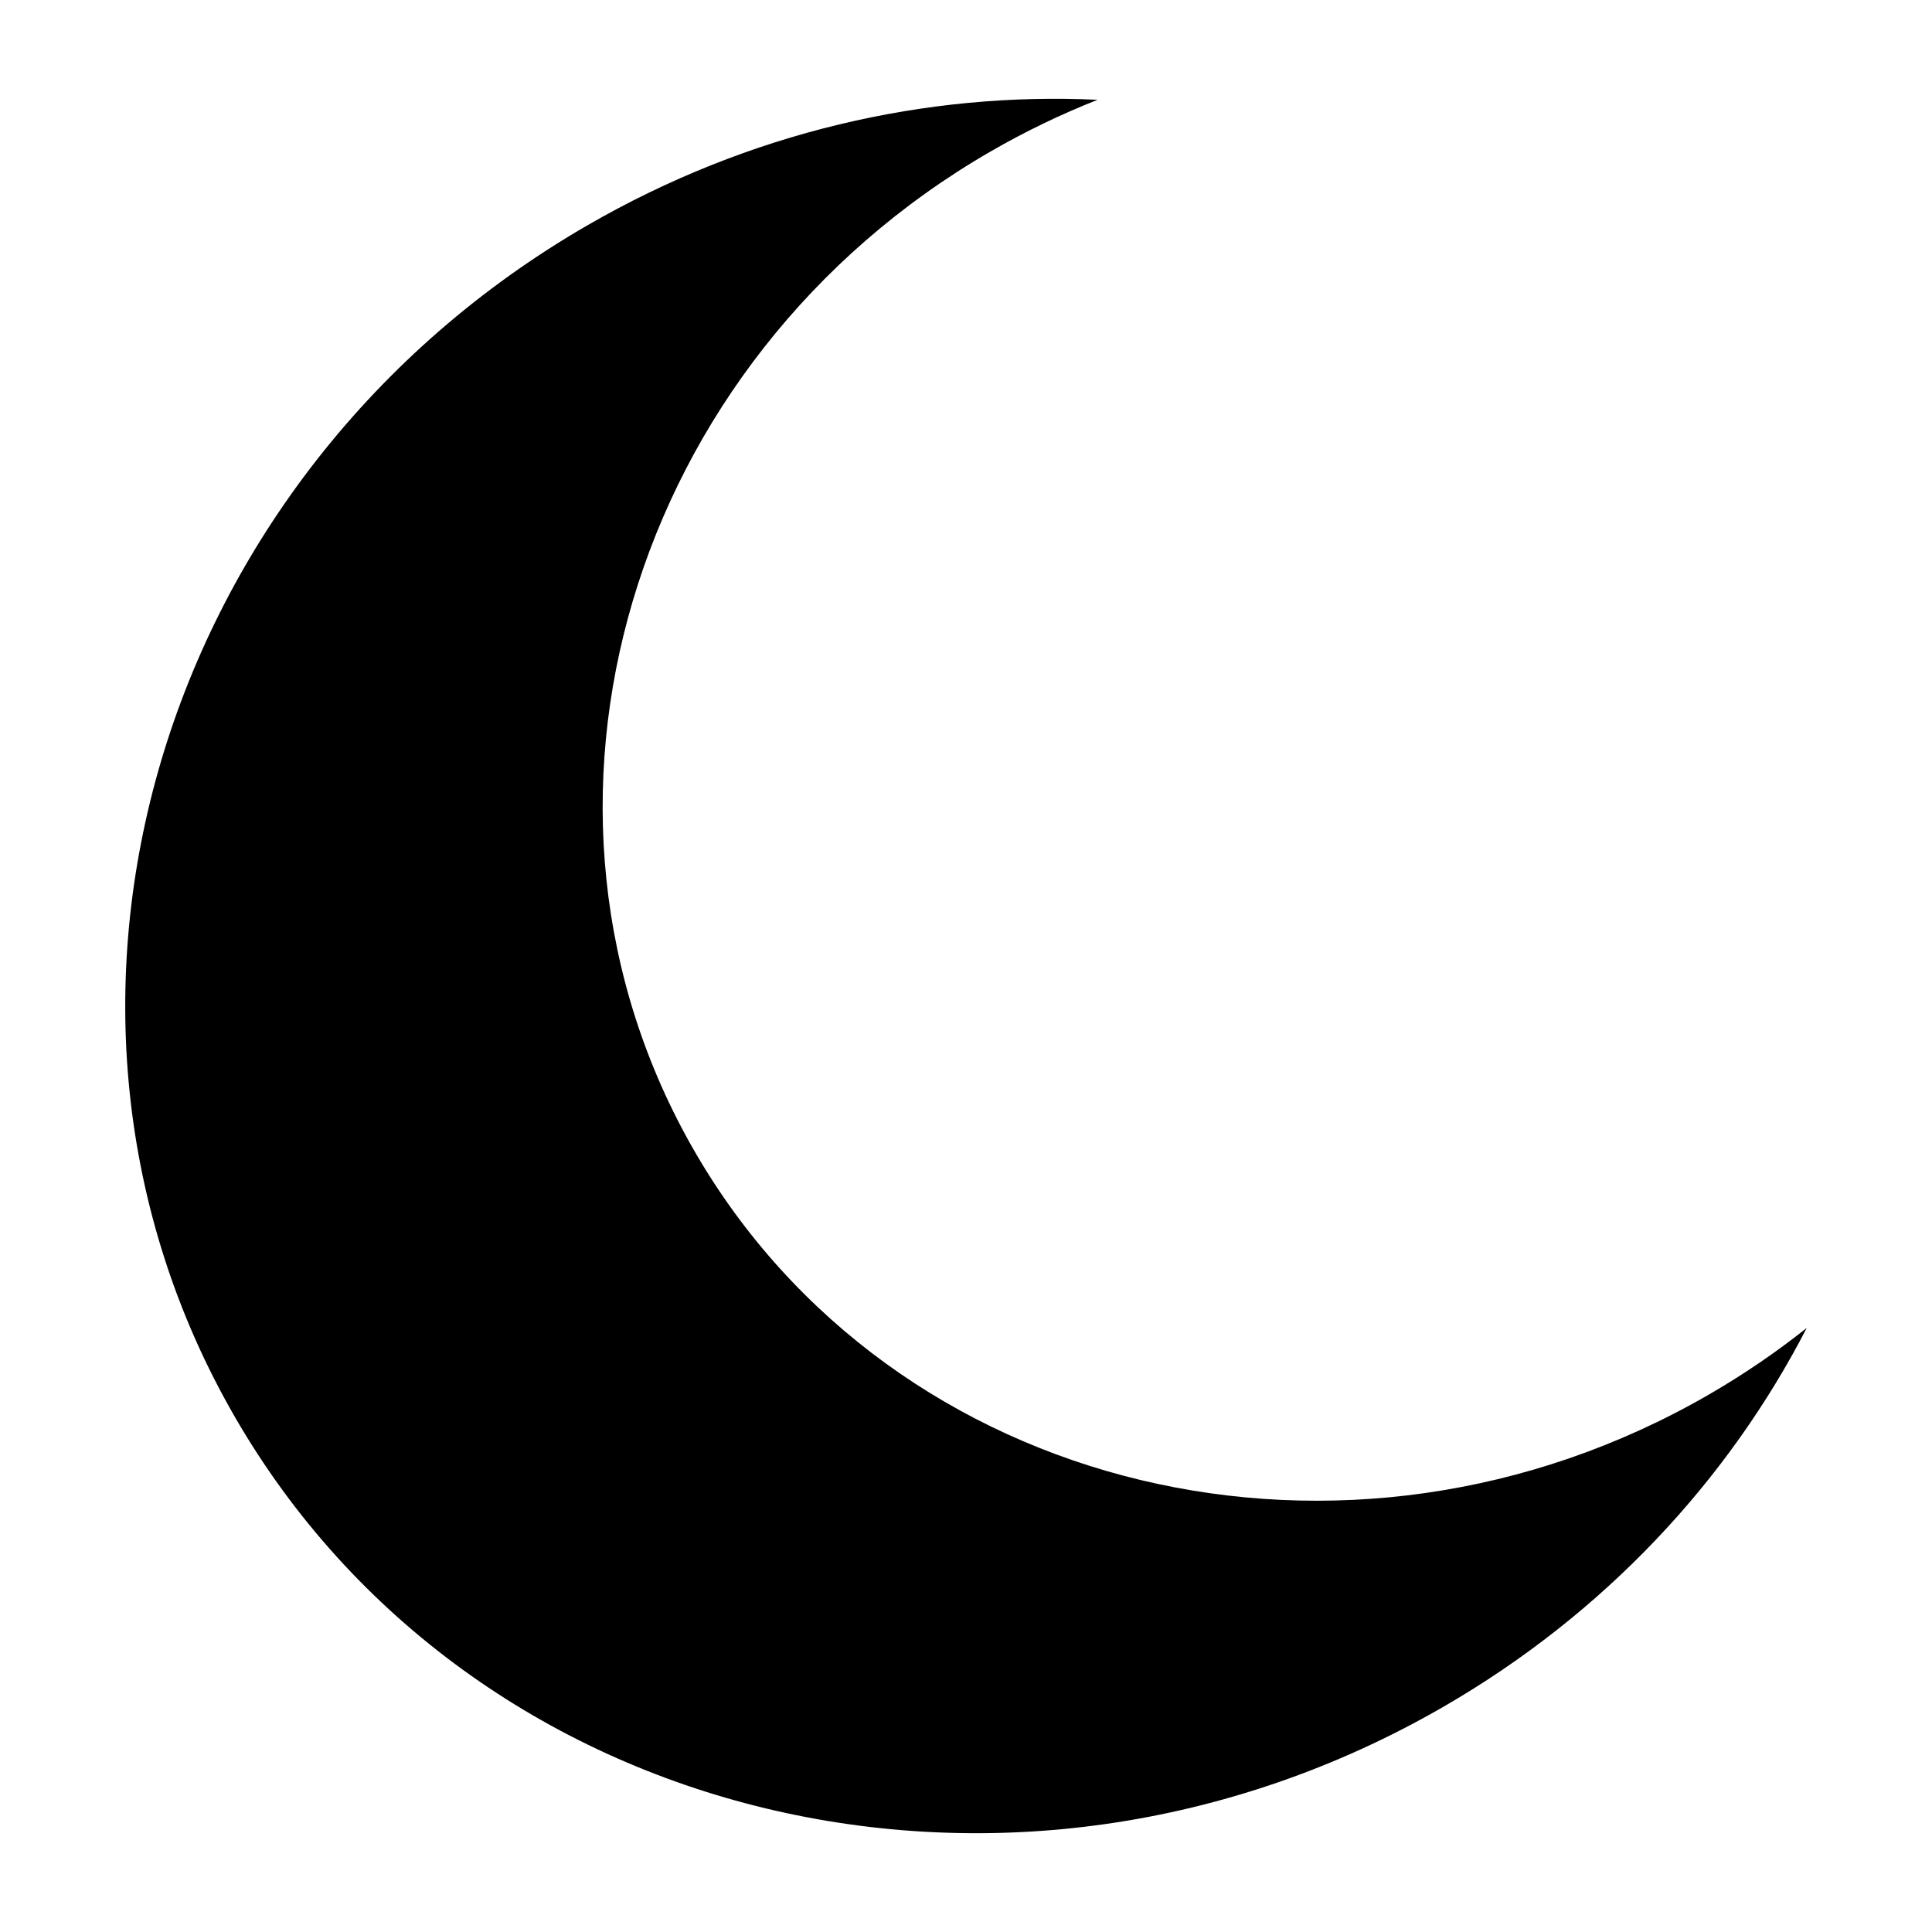 <?xml version="1.0" encoding="UTF-8"?>
<!-- Uploaded to: ICON Repo, www.svgrepo.com, Generator: ICON Repo Mixer Tools -->
<svg fill="#000000" width="800px" height="800px" version="1.1" viewBox="144 144 512 512" xmlns="http://www.w3.org/2000/svg">
 <path d="m622.8 495.93c-20.793 40.285-53.469 75.668-96.324 100.41-114.2 65.93-257.7 31.477-320.26-76.887s-20.652-249.86 93.543-315.79c42.855-24.742 89.836-35.348 135.12-33.215-9.613 3.789-19.078 8.34-28.32 13.672-95.82 55.324-130.99 174.05-78.492 264.98 52.496 90.926 172.91 119.84 268.73 64.52 9.234-5.336 17.91-11.262 25.996-17.688z" fill-rule="evenodd"/>
</svg>
